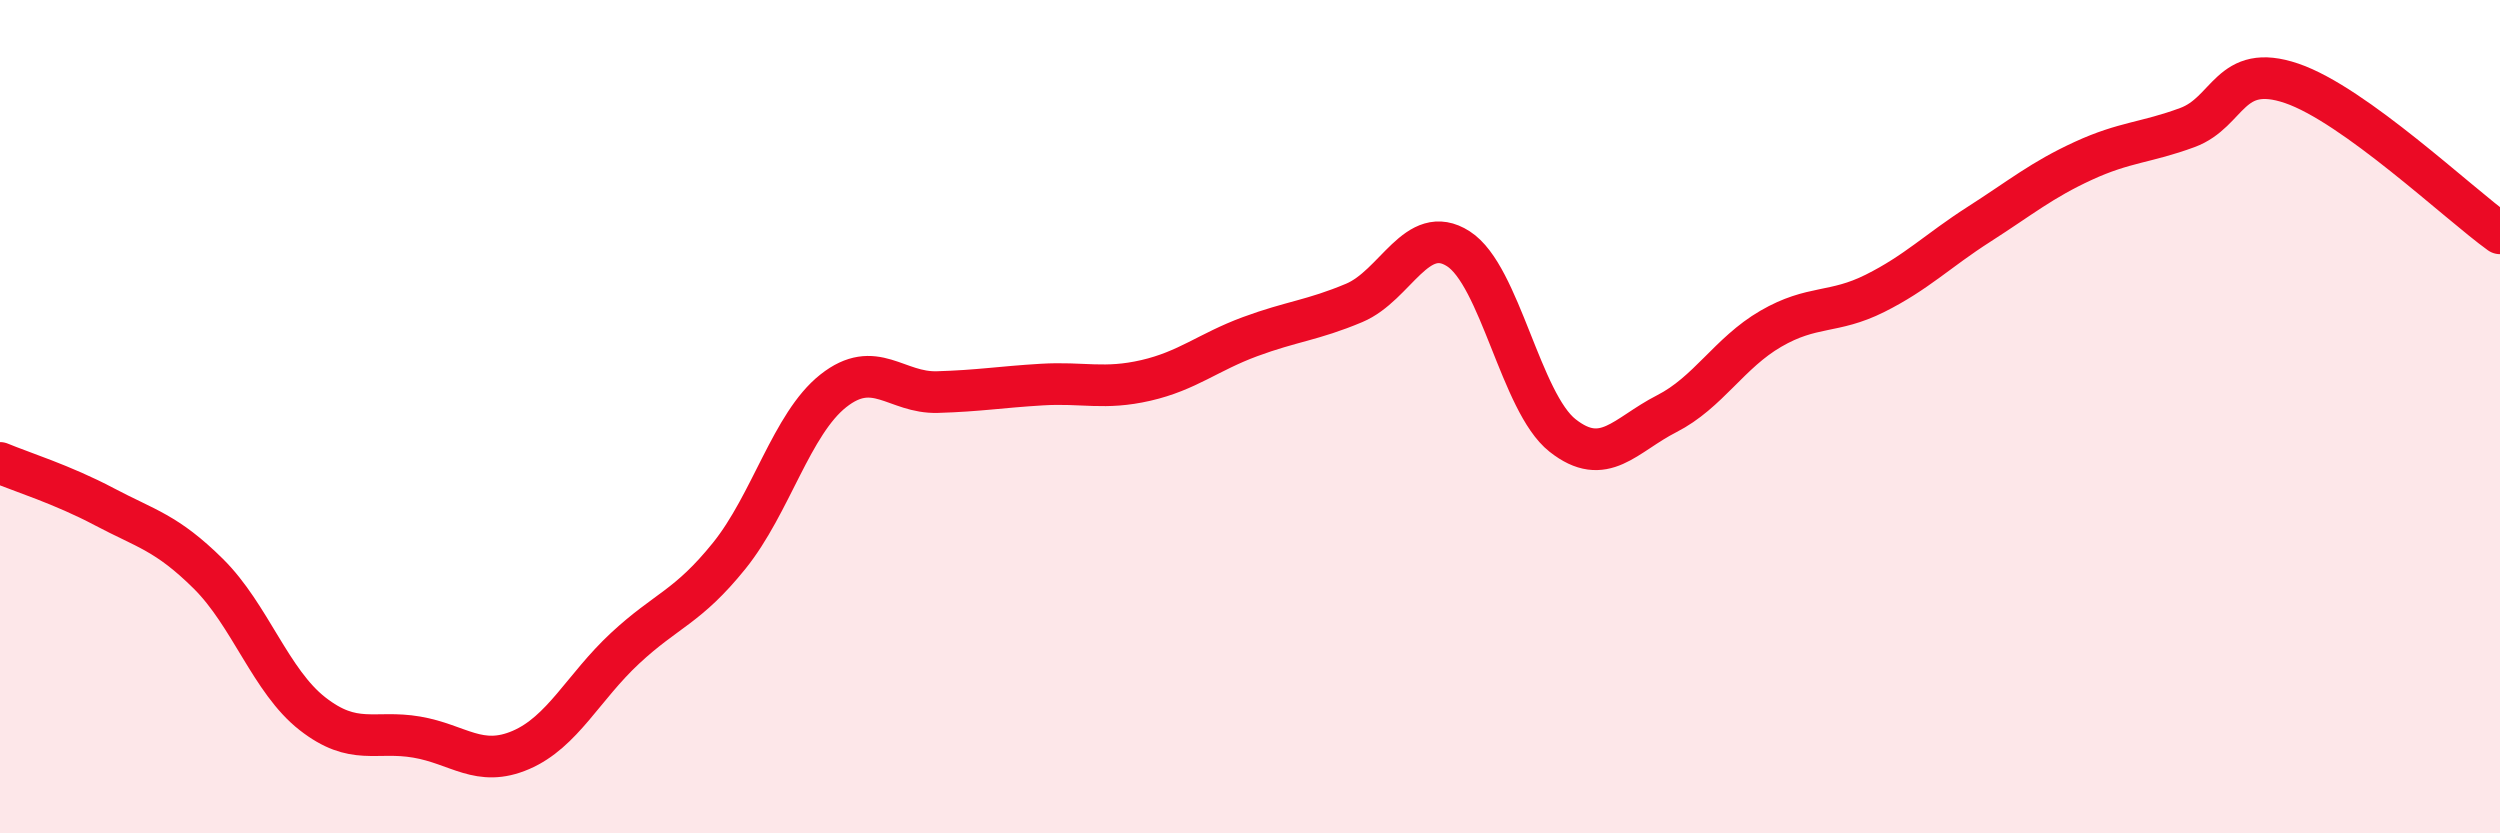 
    <svg width="60" height="20" viewBox="0 0 60 20" xmlns="http://www.w3.org/2000/svg">
      <path
        d="M 0,11.11 C 0.5,11.32 1.5,11.63 2.5,12.16 C 3.5,12.69 4,12.78 5,13.77 C 6,14.76 6.5,16.35 7.5,17.13 C 8.5,17.91 9,17.52 10,17.69 C 11,17.86 11.5,18.43 12.5,18 C 13.5,17.57 14,16.49 15,15.56 C 16,14.63 16.5,14.58 17.5,13.34 C 18.5,12.1 19,10.17 20,9.38 C 21,8.59 21.5,9.44 22.5,9.41 C 23.5,9.38 24,9.29 25,9.23 C 26,9.17 26.5,9.36 27.5,9.13 C 28.5,8.9 29,8.45 30,8.08 C 31,7.71 31.5,7.69 32.5,7.27 C 33.5,6.85 34,5.33 35,5.97 C 36,6.61 36.5,9.66 37.5,10.45 C 38.5,11.24 39,10.44 40,9.93 C 41,9.42 41.5,8.47 42.5,7.89 C 43.5,7.31 44,7.54 45,7.04 C 46,6.54 46.5,6.02 47.5,5.38 C 48.5,4.74 49,4.32 50,3.86 C 51,3.4 51.5,3.43 52.5,3.06 C 53.5,2.69 53.5,1.49 55,2 C 56.5,2.51 59,4.88 60,5.6L60 20L0 20Z"
        fill="#EB0A25"
        opacity="0.1"
        stroke-linecap="round"
        stroke-linejoin="round"
      />
      <path
        d="M 0,11.11 C 0.5,11.32 1.5,11.63 2.5,12.16 C 3.5,12.69 4,12.78 5,13.77 C 6,14.76 6.5,16.35 7.5,17.13 C 8.5,17.91 9,17.52 10,17.69 C 11,17.86 11.5,18.43 12.5,18 C 13.5,17.57 14,16.49 15,15.56 C 16,14.63 16.5,14.58 17.5,13.34 C 18.5,12.1 19,10.17 20,9.38 C 21,8.59 21.5,9.44 22.5,9.41 C 23.5,9.38 24,9.29 25,9.23 C 26,9.17 26.5,9.36 27.5,9.13 C 28.5,8.9 29,8.45 30,8.08 C 31,7.71 31.5,7.69 32.5,7.27 C 33.5,6.85 34,5.33 35,5.97 C 36,6.61 36.5,9.66 37.5,10.45 C 38.5,11.24 39,10.44 40,9.93 C 41,9.42 41.5,8.47 42.5,7.89 C 43.5,7.31 44,7.54 45,7.04 C 46,6.54 46.5,6.02 47.5,5.38 C 48.5,4.74 49,4.32 50,3.86 C 51,3.4 51.5,3.43 52.5,3.06 C 53.5,2.69 53.5,1.49 55,2 C 56.5,2.51 59,4.88 60,5.6"
        stroke="#EB0A25"
        stroke-width="1"
        fill="none"
        stroke-linecap="round"
        stroke-linejoin="round"
      />
    </svg>
  